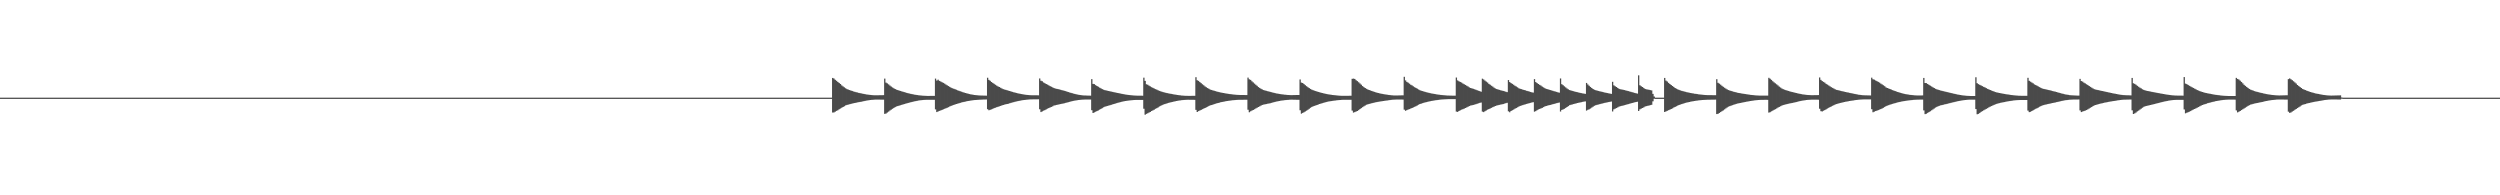 <?xml version="1.0" encoding="UTF-8"?>
<svg xmlns="http://www.w3.org/2000/svg" width="1920" height="150">
  <path d="M0 74.996h1v1.000H0zM1 74.997h1v1.000H1zM2 74.996h1v1.000H2zM3 74.996h1v1.000H3zM4 74.996h1v1.000H4zM5 74.996h1v1.000H5zM6 74.996h1v1.000H6zM7 74.996h1v1.000H7zM8 74.996h1v1.000H8zM9 74.996h1v1.000H9zM10 74.996h1v1.000H10zM11 74.997h1v1.000H11zM12 74.996h1v1.000H12zM13 74.996h1v1.000H13zM14 74.996h1v1.000H14zM15 74.996h1v1.000H15zM16 74.997h1v1.000H16zM17 74.997h1v1.000H17zM18 74.996h1v1.000H18zM19 74.996h1v1.000H19zM20 74.997h1v1.000H20zM21 74.996h1v1.000H21zM22 74.995h1v1.000H22zM23 74.996h1v1.000H23zM24 74.996h1v1.000H24zM25 74.997h1v1.000H25zM26 74.996h1v1.000H26zM27 74.996h1v1.000H27zM28 74.996h1v1.000H28zM29 74.997h1v1.000H29zM30 74.995h1v1.000H30zM31 74.996h1v1.000H31zM32 74.997h1v1.000H32zM33 74.996h1v1.000H33zM34 74.996h1v1.000H34zM35 74.996h1v1.000H35zM36 74.996h1v1.000H36zM37 74.996h1v1.000H37zM38 74.996h1v1.000H38zM39 74.996h1v1.000H39zM40 74.996h1v1.000H40zM41 74.996h1v1.000H41zM42 74.997h1v1.000H42zM43 74.996h1v1.000H43zM44 74.997h1v1.000H44zM45 74.996h1v1.000H45zM46 74.996h1v1.000H46zM47 74.996h1v1.000H47zM48 74.996h1v1.000H48zM49 74.995h1v1.000H49zM50 74.997h1v1.000H50zM51 74.997h1v1.000H51zM52 74.996h1v1.000H52zM53 74.997h1v1.000H53zM54 74.996h1v1.000H54zM55 74.996h1v1.000H55zM56 74.996h1v1.000H56zM57 74.996h1v1.000H57zM58 74.996h1v1.000H58zM59 74.997h1v1.000H59zM60 74.996h1v1.000H60zM61 74.997h1v1.000H61zM62 74.997h1v1.000H62zM63 74.996h1v1.000H63zM64 74.995h1v1.000H64zM65 74.996h1v1.000H65zM66 74.996h1v1.000H66zM67 74.996h1v1.000H67zM68 74.997h1v1.000H68zM69 74.996h1v1.000H69zM70 74.997h1v1.000H70zM71 74.996h1v1.000H71zM72 74.996h1v1.000H72zM73 74.996h1v1.000H73zM74 74.997h1v1.000H74zM75 74.995h1v1.000H75zM76 74.996h1v1.000H76zM77 74.997h1v1.000H77zM78 74.997h1v1.000H78zM79 74.996h1v1.000H79zM80 74.996h1v1.000H80zM81 74.996h1v1.000H81zM82 74.996h1v1.000H82zM83 74.996h1v1.000H83zM84 74.996h1v1.000H84zM85 74.996h1v1.000H85zM86 74.996h1v1.000H86zM87 74.997h1v1.000H87zM88 74.996h1v1.000H88zM89 74.997h1v1.000H89zM90 74.996h1v1.000H90zM91 74.997h1v1.000H91zM92 74.995h1v1.000H92zM93 74.996h1v1.000H93zM94 74.996h1v1.000H94zM95 74.996h1v1.000H95zM96 74.996h1v1.000H96zM97 74.996h1v1.000H97zM98 74.996h1v1.000H98zM99 74.996h1v1.000H99zM100 74.996h1v1.000H100zM101 74.996h1v1.000H101zM102 74.996h1v1.000H102zM103 74.996h1v1.000H103zM104 74.996h1v1.000H104zM105 74.996h1v1.000H105zM106 74.997h1v1.000H106zM107 74.997h1v1.000H107zM108 74.996h1v1.000H108zM109 74.997h1v1.000H109zM110 74.997h1v1.000H110zM111 74.997h1v1.000H111zM112 74.997h1v1.000H112zM113 74.996h1v1.000H113zM114 74.997h1v1.000H114zM115 74.997h1v1.000H115zM116 74.996h1v1.000H116zM117 74.996h1v1.000H117zM118 74.997h1v1.000H118zM119 74.996h1v1.000H119zM120 74.997h1v1.000H120zM121 74.996h1v1.000H121zM122 74.996h1v1.000H122zM123 74.996h1v1.000H123zM124 74.996h1v1.000H124zM125 74.996h1v1.000H125zM126 74.997h1v1.000H126zM127 74.996h1v1.000H127zM128 74.996h1v1.000H128zM129 74.997h1v1.000H129zM130 74.996h1v1.000H130zM131 74.996h1v1.000H131zM132 74.996h1v1.000H132zM133 74.996h1v1.000H133zM134 74.996h1v1.000H134zM135 74.996h1v1.000H135zM136 74.996h1v1.000H136zM137 74.996h1v1.000H137zM138 74.996h1v1.000H138zM139 74.996h1v1.000H139zM140 74.996h1v1.000H140zM141 74.997h1v1.000H141zM142 74.997h1v1.000H142zM143 74.996h1v1.000H143zM144 74.997h1v1.000H144zM145 74.996h1v1.000H145zM146 74.997h1v1.000H146zM147 74.996h1v1.000H147zM148 74.996h1v1.000H148zM149 74.996h1v1.000H149zM150 74.997h1v1.000H150zM151 74.997h1v1.000H151zM152 74.997h1v1.000H152zM153 74.996h1v1.000H153zM154 74.996h1v1.000H154zM155 74.996h1v1.000H155zM156 74.997h1v1.000H156zM157 74.996h1v1.000H157zM158 74.997h1v1.000H158zM159 74.996h1v1.000H159zM160 74.996h1v1.000H160zM161 74.997h1v1.000H161zM162 74.997h1v1.000H162zM163 74.996h1v1.000H163zM164 74.995h1v1.000H164zM165 74.996h1v1.000H165zM166 74.997h1v1.000H166zM167 74.996h1v1.000H167zM168 74.996h1v1.000H168zM169 74.997h1v1.000H169zM170 74.996h1v1.000H170zM171 74.996h1v1.000H171zM172 74.996h1v1.000H172zM173 74.996h1v1.000H173zM174 74.995h1v1.000H174zM175 74.997h1v1.000H175zM176 74.996h1v1.000H176zM177 74.996h1v1.000H177zM178 74.996h1v1.000H178zM179 74.997h1v1.000H179zM180 74.997h1v1.000H180zM181 74.996h1v1.000H181zM182 74.997h1v1.000H182zM183 74.996h1v1.000H183zM184 74.997h1v1.000H184zM185 74.996h1v1.000H185zM186 74.997h1v1.000H186zM187 74.997h1v1.000H187zM188 74.996h1v1.000H188zM189 74.996h1v1.000H189zM190 74.995h1v1.000H190zM191 74.996h1v1.000H191zM192 74.996h1v1.000H192zM193 74.996h1v1.000H193zM194 74.996h1v1.000H194zM195 74.997h1v1.000H195zM196 74.996h1v1.000H196zM197 74.996h1v1.000H197zM198 74.996h1v1.000H198zM199 74.997h1v1.000H199zM200 74.996h1v1.000H200zM201 74.996h1v1.000H201zM202 74.996h1v1.000H202zM203 74.996h1v1.000H203zM204 74.997h1v1.000H204zM205 74.996h1v1.000H205zM206 74.997h1v1.000H206zM207 74.996h1v1.000H207zM208 74.996h1v1.000H208zM209 74.996h1v1.000H209zM210 74.996h1v1.000H210zM211 74.997h1v1.000H211zM212 74.996h1v1.000H212zM213 74.996h1v1.000H213zM214 74.996h1v1.000H214zM215 74.997h1v1.000H215zM216 74.996h1v1.000H216zM217 74.997h1v1.000H217zM218 74.996h1v1.000H218zM219 74.996h1v1.000H219zM220 74.996h1v1.000H220zM221 74.996h1v1.000H221zM222 74.996h1v1.000H222zM223 74.997h1v1.000H223zM224 74.996h1v1.000H224zM225 74.996h1v1.000H225zM226 74.997h1v1.000H226zM227 74.997h1v1.000H227zM228 74.997h1v1.000H228zM229 74.996h1v1.000H229zM230 74.997h1v1.000H230zM231 74.996h1v1.000H231zM232 74.997h1v1.000H232zM233 74.996h1v1.000H233zM234 74.997h1v1.000H234zM235 74.996h1v1.000H235zM236 74.996h1v1.000H236zM237 74.996h1v1.000H237zM238 74.996h1v1.000H238zM239 74.996h1v1.000H239zM240 74.995h1v1.000H240zM241 74.997h1v1.000H241zM242 74.996h1v1.000H242zM243 74.996h1v1.000H243zM244 74.996h1v1.000H244zM245 74.997h1v1.000H245zM246 74.997h1v1.000H246zM247 74.997h1v1.000H247zM248 74.996h1v1.000H248zM249 74.996h1v1.000H249zM250 74.997h1v1.000H250zM251 74.995h1v1.000H251zM252 74.996h1v1.000H252zM253 74.996h1v1.000H253zM254 74.997h1v1.000H254zM255 74.995h1v1.000H255zM256 74.997h1v1.000H256zM257 74.996h1v1.000H257zM258 74.997h1v1.000H258zM259 74.996h1v1.000H259zM260 74.996h1v1.000H260zM261 74.996h1v1.000H261zM262 74.997h1v1.000H262zM263 74.997h1v1.000H263zM264 74.996h1v1.000H264zM265 74.996h1v1.000H265zM266 74.997h1v1.000H266zM267 74.996h1v1.000H267zM268 74.997h1v1.000H268zM269 74.996h1v1.000H269zM270 74.996h1v1.000H270zM271 74.996h1v1.000H271zM272 74.996h1v1.000H272zM273 74.996h1v1.000H273zM274 74.997h1v1.000H274zM275 74.997h1v1.000H275zM276 74.996h1v1.000H276zM277 74.996h1v1.000H277zM278 74.996h1v1.000H278zM279 74.996h1v1.000H279zM280 74.996h1v1.000H280zM281 74.996h1v1.000H281zM282 74.997h1v1.000H282zM283 74.996h1v1.000H283zM284 74.996h1v1.000H284zM285 74.996h1v1.000H285zM286 74.996h1v1.000H286zM287 74.996h1v1.000H287zM288 74.997h1v1.000H288zM289 74.996h1v1.000H289zM290 74.997h1v1.000H290zM291 74.996h1v1.000H291zM292 74.997h1v1.000H292zM293 74.997h1v1.000H293zM294 74.996h1v1.000H294zM295 74.996h1v1.000H295zM296 74.996h1v1.000H296zM297 74.997h1v1.000H297zM298 74.996h1v1.000H298zM299 74.996h1v1.000H299zM300 74.997h1v1.000H300zM301 74.996h1v1.000H301zM302 74.996h1v1.000H302zM303 74.996h1v1.000H303zM304 74.997h1v1.000H304zM305 74.997h1v1.000H305zM306 74.996h1v1.000H306zM307 74.997h1v1.000H307zM308 74.997h1v1.000H308zM309 74.996h1v1.000H309zM310 74.996h1v1.000H310zM311 74.996h1v1.000H311zM312 74.997h1v1.000H312zM313 74.996h1v1.000H313zM314 74.997h1v1.000H314zM315 74.996h1v1.000H315zM316 74.996h1v1.000H316zM317 74.996h1v1.000H317zM318 74.996h1v1.000H318zM319 74.996h1v1.000H319zM320 74.995h1v1.000H320zM321 74.996h1v1.000H321zM322 74.997h1v1.000H322zM323 74.996h1v1.000H323zM324 74.997h1v1.000H324zM325 74.997h1v1.000H325zM326 74.996h1v1.000H326zM327 74.996h1v1.000H327zM328 74.996h1v1.000H328zM329 74.996h1v1.000H329zM330 74.996h1v1.000H330zM331 74.997h1v1.000H331zM332 74.997h1v1.000H332zM333 74.996h1v1.000H333zM334 74.995h1v1.000H334zM335 74.996h1v1.000H335zM336 74.996h1v1.000H336zM337 74.997h1v1.000H337zM338 74.997h1v1.000H338zM339 74.996h1v1.000H339zM340 74.996h1v1.000H340zM341 74.996h1v1.000H341zM342 74.996h1v1.000H342zM343 74.996h1v1.000H343zM344 74.996h1v1.000H344zM345 74.997h1v1.000H345zM346 74.997h1v1.000H346zM347 74.996h1v1.000H347zM348 74.996h1v1.000H348zM349 74.996h1v1.000H349zM350 74.997h1v1.000H350zM351 74.997h1v1.000H351zM352 74.996h1v1.000H352zM353 74.996h1v1.000H353zM354 74.996h1v1.000H354zM355 74.997h1v1.000H355zM356 74.997h1v1.000H356zM357 74.997h1v1.000H357zM358 74.997h1v1.000H358zM359 74.995h1v1.000H359zM360 74.996h1v1.000H360zM361 74.996h1v1.000H361zM362 74.996h1v1.000H362zM363 74.997h1v1.000H363zM364 74.996h1v1.000H364zM365 74.996h1v1.000H365zM366 74.997h1v1.000H366zM367 74.996h1v1.000H367zM368 74.996h1v1.000H368zM369 74.996h1v1.000H369zM370 74.996h1v1.000H370zM371 74.996h1v1.000H371zM372 74.997h1v1.000H372zM373 74.997h1v1.000H373zM374 74.996h1v1.000H374zM375 74.996h1v1.000H375zM376 74.997h1v1.000H376zM377 74.996h1v1.000H377zM378 74.996h1v1.000H378zM379 74.996h1v1.000H379zM380 74.997h1v1.000H380zM381 74.997h1v1.000H381zM382 74.995h1v1.000H382zM383 74.996h1v1.000H383zM384 74.996h1v1.000H384zM385 74.997h1v1.000H385zM386 74.996h1v1.000H386zM387 74.997h1v1.000H387zM388 74.996h1v1.000H388zM389 74.996h1v1.000H389zM390 74.997h1v1.000H390zM391 74.996h1v1.000H391zM392 74.996h1v1.000H392zM393 74.996h1v1.000H393zM394 74.996h1v1.000H394zM395 74.996h1v1.000H395zM396 74.996h1v1.000H396zM397 74.996h1v1.000H397zM398 74.997h1v1.000H398zM399 74.997h1v1.000H399zM400 74.996h1v1.000H400zM401 74.997h1v1.000H401zM402 74.996h1v1.000H402zM403 74.997h1v1.000H403zM404 74.996h1v1.000H404zM405 74.996h1v1.000H405zM406 74.995h1v1.000H406zM407 74.996h1v1.000H407zM408 74.996h1v1.000H408zM409 74.996h1v1.000H409zM410 74.996h1v1.000H410zM411 74.997h1v1.000H411zM412 74.996h1v1.000H412zM413 74.996h1v1.000H413zM414 74.996h1v1.000H414zM415 74.996h1v1.000H415zM416 74.997h1v1.000H416zM417 74.997h1v1.000H417zM418 74.997h1v1.000H418zM419 74.996h1v1.000H419zM420 74.996h1v1.000H420zM421 74.997h1v1.000H421zM422 74.996h1v1.000H422zM423 74.996h1v1.000H423zM424 74.996h1v1.000H424zM425 74.996h1v1.000H425zM426 74.996h1v1.000H426zM427 74.997h1v1.000H427zM428 74.996h1v1.000H428zM429 74.996h1v1.000H429zM430 74.996h1v1.000H430zM431 74.996h1v1.000H431zM432 74.996h1v1.000H432zM433 74.997h1v1.000H433zM434 74.996h1v1.000H434zM435 74.996h1v1.000H435zM436 74.996h1v1.000H436zM437 74.996h1v1.000H437zM438 74.996h1v1.000H438zM439 74.997h1v1.000H439zM440 74.996h1v1.000H440zM441 74.997h1v1.000H441zM442 74.996h1v1.000H442zM443 74.996h1v1.000H443zM444 74.996h1v1.000H444zM445 74.996h1v1.000H445zM446 74.997h1v1.000H446zM447 74.996h1v1.000H447zM448 74.997h1v1.000H448zM449 74.996h1v1.000H449zM450 74.996h1v1.000H450zM451 74.996h1v1.000H451zM452 74.996h1v1.000H452zM453 74.997h1v1.000H453zM454 74.996h1v1.000H454zM455 74.997h1v1.000H455zM456 74.997h1v1.000H456zM457 74.997h1v1.000H457zM458 74.997h1v1.000H458zM459 74.996h1v1.000H459zM460 74.996h1v1.000H460zM461 74.997h1v1.000H461zM462 74.996h1v1.000H462zM463 74.996h1v1.000H463zM464 74.996h1v1.000H464zM465 74.995h1v1.000H465zM466 74.996h1v1.000H466zM467 74.997h1v1.000H467zM468 74.997h1v1.000H468zM469 74.996h1v1.000H469zM470 74.997h1v1.000H470zM471 74.996h1v1.000H471zM472 74.996h1v1.000H472zM473 74.996h1v1.000H473zM474 74.996h1v1.000H474zM475 74.996h1v1.000H475zM476 74.996h1v1.000H476zM477 74.997h1v1.000H477zM478 74.996h1v1.000H478zM479 74.997h1v1.000H479zM480 74.996h1v1.000H480zM481 74.996h1v1.000H481zM482 74.996h1v1.000H482zM483 74.997h1v1.000H483zM484 74.997h1v1.000H484zM485 74.996h1v1.000H485zM486 74.996h1v1.000H486zM487 74.997h1v1.000H487zM488 74.996h1v1.000H488zM489 74.996h1v1.000H489zM490 74.996h1v1.000H490zM491 74.997h1v1.000H491zM492 74.996h1v1.000H492zM493 74.997h1v1.000H493zM494 74.995h1v1.000H494zM495 74.997h1v1.000H495zM496 74.996h1v1.000H496zM497 74.996h1v1.000H497zM498 74.997h1v1.000H498zM499 74.996h1v1.000H499zM500 74.997h1v1.000H500zM501 74.997h1v1.000H501zM502 74.996h1v1.000H502zM503 74.996h1v1.000H503zM504 74.996h1v1.000H504zM505 74.997h1v1.000H505zM506 74.996h1v1.000H506zM507 74.996h1v1.000H507zM508 74.997h1v1.000H508zM509 74.996h1v1.000H509zM510 74.997h1v1.000H510zM511 74.996h1v1.000H511zM512 74.996h1v1.000H512zM513 74.996h1v1.000H513zM514 74.996h1v1.000H514zM515 74.996h1v1.000H515zM516 74.996h1v1.000H516zM517 74.996h1v1.000H517zM518 74.996h1v1.000H518zM519 74.997h1v1.000H519zM520 74.996h1v1.000H520zM521 74.997h1v1.000H521zM522 74.996h1v1.000H522zM523 74.996h1v1.000H523zM524 74.997h1v1.000H524zM525 74.996h1v1.000H525zM526 74.996h1v1.000H526zM527 74.995h1v1.000H527zM528 74.997h1v1.000H528zM529 74.996h1v1.000H529zM530 74.996h1v1.000H530zM531 74.996h1v1.000H531zM532 74.997h1v1.000H532zM533 74.997h1v1.000H533zM534 74.996h1v1.000H534zM535 74.997h1v1.000H535zM536 74.996h1v1.000H536zM537 74.996h1v1.000H537zM538 74.996h1v1.000H538zM539 74.996h1v1.000H539zM540 74.997h1v1.000H540zM541 74.997h1v1.000H541zM542 74.997h1v1.000H542zM543 74.997h1v1.000H543zM544 74.996h1v1.000H544zM545 74.996h1v1.000H545zM546 74.996h1v1.000H546zM547 74.996h1v1.000H547zM548 74.997h1v1.000H548zM549 74.996h1v1.000H549zM550 74.996h1v1.000H550zM551 74.996h1v1.000H551zM552 74.997h1v1.000H552zM553 74.997h1v1.000H553zM554 74.997h1v1.000H554zM555 74.997h1v1.000H555zM556 74.996h1v1.000H556zM557 74.996h1v1.000H557zM558 74.997h1v1.000H558zM559 74.997h1v1.000H559zM560 74.996h1v1.000H560zM561 74.996h1v1.000H561zM562 74.996h1v1.000H562zM563 74.996h1v1.000H563zM564 74.996h1v1.000H564zM565 74.996h1v1.000H565zM566 74.996h1v1.000H566zM567 74.996h1v1.000H567zM568 74.996h1v1.000H568zM569 74.996h1v1.000H569zM570 74.996h1v1.000H570zM571 74.996h1v1.000H571zM572 74.996h1v1.000H572zM573 74.996h1v1.000H573zM574 74.996h1v1.000H574zM575 74.996h1v1.000H575zM576 74.997h1v1.000H576zM577 74.997h1v1.000H577zM578 74.996h1v1.000H578zM579 74.997h1v1.000H579zM580 74.997h1v1.000H580zM581 74.996h1v1.000H581zM582 74.996h1v1.000H582zM583 74.996h1v1.000H583zM584 74.996h1v1.000H584zM585 74.996h1v1.000H585zM586 74.996h1v1.000H586zM587 74.996h1v1.000H587zM588 74.997h1v1.000H588zM589 74.997h1v1.000H589zM590 74.997h1v1.000H590zM591 74.996h1v1.000H591zM592 74.996h1v1.000H592zM593 74.997h1v1.000H593zM594 74.996h1v1.000H594zM595 74.996h1v1.000H595zM596 74.996h1v1.000H596zM597 74.996h1v1.000H597zM598 74.996h1v1.000H598zM599 74.996h1v1.000H599zM600 74.996h1v1.000H600zM601 74.996h1v1.000H601zM602 74.997h1v1.000H602zM603 74.996h1v1.000H603zM604 74.996h1v1.000H604zM605 74.997h1v1.000H605zM606 74.995h1v1.000H606zM607 74.996h1v1.000H607zM608 74.997h1v1.000H608zM609 74.996h1v1.000H609zM610 74.996h1v1.000H610zM611 74.996h1v1.000H611zM612 74.997h1v1.000H612zM613 74.996h1v1.000H613zM614 74.996h1v1.000H614zM615 74.997h1v1.000H615zM616 74.996h1v1.000H616zM617 74.996h1v1.000H617zM618 74.996h1v1.000H618zM619 74.997h1v1.000H619zM620 74.997h1v1.000H620zM621 74.996h1v1.000H621zM622 74.996h1v1.000H622zM623 74.997h1v1.000H623zM624 74.997h1v1.000H624zM625 74.996h1v1.000H625zM626 74.996h1v1.000H626zM627 74.997h1v1.000H627zM628 74.996h1v1.000H628zM629 74.997h1v1.000H629zM630 74.996h1v1.000H630zM631 74.996h1v1.000H631zM632 74.996h1v1.000H632zM633 74.996h1v1.000H633zM634 74.997h1v1.000H634zM635 74.996h1v1.000H635zM636 74.997h1v1.000H636zM637 74.996h1v1.000H637zM638 74.997h1v1.000H638zM639 59.873h1v26.530H639zM640 60.338h1v26.024H640zM641 61.288h1v24.498H641zM642 62.039h1v23.121H642zM643 62.909h1v21.750H643zM644 63.693h1v20.209H644zM645 64.503h1v18.868H645zM646 65.575h1v17.182H646zM647 66.350h1v15.841H647zM648 67.079h1v14.541H648zM649 67.781h1v13.178H649zM650 68.430h1v12.158H650zM651 68.816h1v11.504H651zM652 69.184h1v10.878H652zM653 69.533h1v10.281H653zM654 69.858h1v9.666H654zM655 70.242h1v9.061H655zM656 70.524h1v8.568H656zM657 70.786h1v8.106H657zM658 71.030h1v7.625H658zM659 71.316h1v7.155H659zM660 71.524h1v6.775H660zM661 71.718h1v6.410H661zM662 71.925h1v6.002H662zM663 72.131h1v5.522H663zM664 72.363h1v5.093H664zM665 72.529h1v4.742H665zM666 72.676h1v4.435H666zM667 72.806h1v4.126H667zM668 72.918h1v3.894H668zM669 73.034h1v3.677H669zM670 73.102h1v3.524H670zM671 73.152h1v3.412H671zM672 73.181h1v3.337H672zM673 73.166h1v3.342H673zM674 73.149h1v3.363H674zM675 73.129h1v3.389H675zM676 73.112h1v3.415H676zM677 73.089h1v3.446H677zM678 73.072h1v3.474H678zM679 60.363h1v27.104H679zM680 63.424h1v23.774H680zM681 64.049h1v22.379H681zM682 64.807h1v20.880H682zM683 65.675h1v19.234H683zM684 66.474h1v17.765H684zM685 67.153h1v16.415H685zM686 67.767h1v15.142H686zM687 68.350h1v13.923H687zM688 68.855h1v12.887H688zM689 69.187h1v12.253H689zM690 69.514h1v11.619H690zM691 69.836h1v10.992H691zM692 70.150h1v10.375H692zM693 70.453h1v9.768H693zM694 70.746h1v9.179H694zM695 71.037h1v8.596H695zM696 71.355h1v7.993H696zM697 71.611h1v7.456H697zM698 71.855h1v6.943H698zM699 72.085h1v6.452H699zM700 72.301h1v5.987H700zM701 72.501h1v5.549H701zM702 72.688h1v5.137H702zM703 72.858h1v4.754H703zM704 73.015h1v4.398H704zM705 73.159h1v4.072H705zM706 73.283h1v3.784H706zM707 73.388h1v3.563H707zM708 73.472h1v3.368H708zM709 73.543h1v3.220H709zM710 73.596h1v3.107H710zM711 73.634h1v3.024H711zM712 73.657h1v2.969H712zM713 73.652h1v2.971H713zM714 73.644h1v2.982H714zM715 73.634h1v2.995H715zM716 73.627h1v3.003H716zM717 73.616h1v3.013H717zM718 60.356h1v23.658H718zM719 61.826h1v24.218H719zM720 61.206h1v24.384H720zM721 62.085h1v23.056H721zM722 62.575h1v22.261H722zM723 63.130h1v21.276H723zM724 63.655h1v20.334H724zM725 64.186h1v19.383H725zM726 64.940h1v18.216H726zM727 65.527h1v17.201H727zM728 66.123h1v16.195H728zM729 66.752h1v14.946H729zM730 67.384h1v13.905H730zM731 67.767h1v13.180H731zM732 68.152h1v12.459H732zM733 68.528h1v11.679H733zM734 68.902h1v10.993H734zM735 69.366h1v10.227H735zM736 69.729h1v9.571H736zM737 70.080h1v8.945H737zM738 70.421h1v8.279H738zM739 70.832h1v7.623H739zM740 71.138h1v7.088H740zM741 71.429h1v6.579H741zM742 71.699h1v6.062H742zM743 71.961h1v5.618H743zM744 72.239h1v5.173H744zM745 72.446h1v4.815H745zM746 72.628h1v4.495H746zM747 72.793h1v4.179H747zM748 72.969h1v3.901H748zM749 73.087h1v3.696H749zM750 73.182h1v3.530H750zM751 73.257h1v3.380H751zM752 73.340h1v3.230H752zM753 73.375h1v3.150H753zM754 73.396h1v3.102H754zM755 73.416h1v3.051H755zM756 73.431h1v2.999H756zM757 73.448h1v2.958H757zM758 59.721h1v24.145H758zM759 61.329h1v23.342H759zM760 62.031h1v22.291H760zM761 62.975h1v21.031H761zM762 63.668h1v19.881H762zM763 64.375h1v18.685H763zM764 65.079h1v17.636H764zM765 65.719h1v16.631H765zM766 66.338h1v15.708H766zM767 66.827h1v14.858H767zM768 67.400h1v13.933H768zM769 67.959h1v12.965H769zM770 68.478h1v12.164H770zM771 68.778h1v11.546H771zM772 69.043h1v11.057H772zM773 69.306h1v10.563H773zM774 69.646h1v9.999H774zM775 69.910h1v9.405H775zM776 70.245h1v8.754H776zM777 70.565h1v8.129H777zM778 70.870h1v7.606H778zM779 71.086h1v7.112H779zM780 71.361h1v6.578H780zM781 71.618h1v6.078H781zM782 71.857h1v5.672H782zM783 72.030h1v5.290H783zM784 72.232h1v4.898H784zM785 72.421h1v4.539H785zM786 72.592h1v4.216H786zM787 72.744h1v3.962H787zM788 72.844h1v3.740H788zM789 72.959h1v3.527H789zM790 73.056h1v3.348H790zM791 73.125h1v3.233H791zM792 73.158h1v3.157H792zM793 73.173h1v3.128H793zM794 73.176h1v3.120H794zM795 73.181h1v3.109H795zM796 73.188h1v3.094H796zM797 73.233h1v3.027H797zM798 60.286h1v23.619H798zM799 61.980h1v24.087H799zM800 62.436h1v23.107H800zM801 63.313h1v21.663H801zM802 63.882h1v20.717H802zM803 64.488h1v19.552H803zM804 64.988h1v18.468H804zM805 65.528h1v17.476H805zM806 66.128h1v16.418H806zM807 66.636h1v15.477H807zM808 67.123h1v14.527H808zM809 67.622h1v13.446H809zM810 67.979h1v12.855H810zM811 68.198h1v12.414H811zM812 68.425h1v11.970H812zM813 68.655h1v11.473H813zM814 68.893h1v11.024H814zM815 69.203h1v10.498H815zM816 69.461h1v10.029H816zM817 69.722h1v9.561H817zM818 69.991h1v9.031H818zM819 70.376h1v8.368H819zM820 70.696h1v7.775H820zM821 71.005h1v7.205H821zM822 71.299h1v6.606H822zM823 71.583h1v6.099H823zM824 71.910h1v5.564H824zM825 72.153h1v5.131H825zM826 72.379h1v4.733H826zM827 72.583h1v4.347H827zM828 72.809h1v3.993H828zM829 72.963h1v3.728H829zM830 73.096h1v3.505H830zM831 73.202h1v3.317H831zM832 73.299h1v3.177H832zM833 73.341h1v3.119H833zM834 73.375h1v3.080H834zM835 73.402h1v3.045H835zM836 73.430h1v3.013H836zM837 73.460h1v2.980H837zM838 60.785h1v23.843H838zM839 64.386h1v22.419H839zM840 64.608h1v21.731H840zM841 65.402h1v20.386H841zM842 66.054h1v19.259H842zM843 66.617h1v18.200H843zM844 67.254h1v16.992H844zM845 67.782h1v15.878H845zM846 68.421h1v14.664H846zM847 68.873h1v13.547H847zM848 69.221h1v12.748H848zM849 69.447h1v12.232H849zM850 69.677h1v11.703H850zM851 69.901h1v11.178H851zM852 70.128h1v10.649H852zM853 70.349h1v10.126H853zM854 70.572h1v9.602H854zM855 70.792h1v9.083H855zM856 71.011h1v8.552H856zM857 71.228h1v8.005H857zM858 71.444h1v7.508H858zM859 71.652h1v7.031H859zM860 71.860h1v6.563H860zM861 72.060h1v6.114H861zM862 72.252h1v5.686H862zM863 72.441h1v5.284H863zM864 72.600h1v4.972H864zM865 72.750h1v4.673H865zM866 72.887h1v4.398H866zM867 73.015h1v4.145H867zM868 73.128h1v3.919H868zM869 73.231h1v3.719H869zM870 73.316h1v3.554H870zM871 73.384h1v3.424H871zM872 73.428h1v3.343H872zM873 73.449h1v3.313H873zM874 73.462h1v3.295H874zM875 73.477h1v3.274H875zM876 73.492h1v3.251H876zM877 73.509h1v3.223H877zM878 59.656h1v23.866H878zM879 62.124h1v25.989H879zM880 64.715h1v22.740H880zM881 65.082h1v21.899H881zM882 65.786h1v20.644H882zM883 66.362h1v19.608H883zM884 66.966h1v18.291H884zM885 67.472h1v17.282H885zM886 67.980h1v16.229H886zM887 68.442h1v15.135H887zM888 68.844h1v14.210H888zM889 69.366h1v13.094H889zM890 69.784h1v11.958H890zM891 70.122h1v11.118H891zM892 70.502h1v10.230H892zM893 70.792h1v9.512H893zM894 71.016h1v8.972H894zM895 71.309h1v8.375H895zM896 71.522h1v7.779H896zM897 71.724h1v7.298H897zM898 71.921h1v6.836H898zM899 72.112h1v6.393H899zM900 72.290h1v5.979H900zM901 72.517h1v5.527H901zM902 72.679h1v5.154H902zM903 72.830h1v4.744H903zM904 72.971h1v4.428H904zM905 73.101h1v4.135H905zM906 73.221h1v3.868H906zM907 73.361h1v3.598H907zM908 73.446h1v3.397H908zM909 73.508h1v3.230H909zM910 73.562h1v3.114H910zM911 73.599h1v3.036H911zM912 73.616h1v3.000H912zM913 73.607h1v3.021H913zM914 73.602h1v3.041H914zM915 73.593h1v3.064H915zM916 73.590h1v3.078H916zM917 73.586h1v3.094H917zM918 59.296h1v25.075H918zM919 61.647h1v24.356H919zM920 62.093h1v23.236H920zM921 63.047h1v21.826H921zM922 63.849h1v20.601H922zM923 64.721h1v19.129H923zM924 65.478h1v17.942H924zM925 66.334h1v16.618H925zM926 67.013h1v15.413H926zM927 67.640h1v14.321H927zM928 68.223h1v13.135H928zM929 68.809h1v12.101H929zM930 69.088h1v11.597H930zM931 69.403h1v10.973H931zM932 69.706h1v10.265H932zM933 69.995h1v9.667H933zM934 70.321h1v9.055H934zM935 70.562h1v8.544H935zM936 70.788h1v8.064H936zM937 70.997h1v7.562H937zM938 71.242h1v7.102H938zM939 71.426h1v6.715H939zM940 71.599h1v6.353H940zM941 71.762h1v5.974H941zM942 71.953h1v5.622H942zM943 72.100h1v5.327H943zM944 72.238h1v5.052H944zM945 72.367h1v4.798H945zM946 72.485h1v4.542H946zM947 72.622h1v4.308H947zM948 72.719h1v4.124H948zM949 72.804h1v3.969H949zM950 72.871h1v3.836H950zM951 72.929h1v3.742H951zM952 72.949h1v3.711H952zM953 72.953h1v3.706H953zM954 72.965h1v3.675H954zM955 72.979h1v3.640H955zM956 73.005h1v3.589H956zM957 73.027h1v3.548H957zM958 59.595h1v24.665H958zM959 60.939h1v25.265H959zM960 61.320h1v24.186H960zM961 62.389h1v22.574H961zM962 63.286h1v21.178H962zM963 64.226h1v19.703H963zM964 65.063h1v18.226H964zM965 65.878h1v16.857H965zM966 66.847h1v15.321H966zM967 67.552h1v14.098H967zM968 68.189h1v12.934H968zM969 68.733h1v11.851H969zM970 69.164h1v11.188H970zM971 69.471h1v10.665H971zM972 69.755h1v10.172H972zM973 70.018h1v9.662H973zM974 70.263h1v9.224H974zM975 70.559h1v8.733H975zM976 70.825h1v8.188H976zM977 71.074h1v7.666H977zM978 71.308h1v7.119H978zM979 71.576h1v6.616H979zM980 71.774h1v6.202H980zM981 71.954h1v5.820H981zM982 72.119h1v5.425H982zM983 72.271h1v5.106H983zM984 72.444h1v4.781H984zM985 72.569h1v4.520H985zM986 72.682h1v4.287H986zM987 72.780h1v4.054H987zM988 72.890h1v3.858H988zM989 72.959h1v3.714H989zM990 73.013h1v3.602H990zM991 73.048h1v3.521H991zM992 73.043h1v3.524H992zM993 73.022h1v3.562H993zM994 73.001h1v3.598H994zM995 72.983h1v3.638H995zM996 72.967h1v3.672H996zM997 72.962h1v3.683H997zM998 61.015h1v23.681H998zM999 63.451h1v23.859H999zM1000 63.758h1v22.960H1000zM1001 64.561h1v21.663H1001zM1002 65.437h1v20.169H1002zM1003 66.221h1v18.758H1003zM1004 66.970h1v17.340H1004zM1005 67.656h1v15.899H1005zM1006 68.302h1v14.508H1006zM1007 68.875h1v13.253H1007zM1008 69.270h1v12.413H1008zM1009 69.620h1v11.704H1009zM1010 69.956h1v11.017H1010zM1011 70.279h1v10.346H1011zM1012 70.587h1v9.630H1012zM1013 70.880h1v9.009H1013zM1014 71.159h1v8.411H1014zM1015 71.426h1v7.835H1015zM1016 71.675h1v7.288H1016zM1017 71.906h1v6.771H1017zM1018 72.125h1v6.284H1018zM1019 72.326h1v5.825H1019zM1020 72.519h1v5.414H1020zM1021 72.675h1v5.097H1021zM1022 72.817h1v4.800H1022zM1023 72.949h1v4.520H1023zM1024 73.073h1v4.258H1024zM1025 73.183h1v4.016H1025zM1026 73.283h1v3.793H1026zM1027 73.371h1v3.597H1027zM1028 73.448h1v3.423H1028zM1029 73.511h1v3.274H1029zM1030 73.559h1v3.161H1030zM1031 73.589h1v3.082H1031zM1032 73.595h1v3.052H1032zM1033 73.580h1v3.070H1033zM1034 73.566h1v3.085H1034zM1035 73.553h1v3.099H1035zM1036 73.540h1v3.110H1036zM1037 73.530h1v3.114H1037zM1038 60.528h1v24.392H1038zM1039 60.356h1v26.143H1039zM1040 60.633h1v25.504H1040zM1041 61.608h1v24.040H1041zM1042 62.304h1v22.958H1042zM1043 63.185h1v21.419H1043zM1044 64.124h1v19.661H1044zM1045 65.035h1v17.990H1045zM1046 66.123h1v16.211H1046zM1047 66.893h1v14.780H1047zM1048 67.587h1v13.470H1048zM1049 68.179h1v12.235H1049zM1050 68.711h1v11.406H1050zM1051 69.104h1v10.731H1051zM1052 69.480h1v10.091H1052zM1053 69.837h1v9.485H1053zM1054 70.179h1v8.852H1054zM1055 70.576h1v8.236H1055zM1056 70.873h1v7.731H1056zM1057 71.148h1v7.262H1057zM1058 71.404h1v6.778H1058zM1059 71.696h1v6.315H1059zM1060 71.908h1v5.944H1060zM1061 72.104h1v5.599H1061zM1062 72.282h1v5.280H1062zM1063 72.443h1v4.955H1063zM1064 72.625h1v4.651H1064zM1065 72.765h1v4.383H1065zM1066 72.909h1v4.086H1066zM1067 73.033h1v3.797H1067zM1068 73.151h1v3.564H1068zM1069 73.240h1v3.381H1069zM1070 73.303h1v3.242H1070zM1071 73.341h1v3.150H1071zM1072 73.338h1v3.115H1072zM1073 73.315h1v3.137H1073zM1074 73.291h1v3.160H1074zM1075 73.266h1v3.189H1075zM1076 73.238h1v3.223H1076zM1077 73.213h1v3.259H1077zM1078 58.971h1v25.258H1078zM1079 61.765h1v23.316H1079zM1080 62.861h1v21.728H1080zM1081 63.512h1v20.622H1081zM1082 64.244h1v19.590H1082zM1083 65.073h1v18.288H1083zM1084 65.575h1v17.361H1084zM1085 66.323h1v16.150H1085zM1086 66.951h1v15.047H1086zM1087 67.557h1v14.026H1087zM1088 68.103h1v12.885H1088zM1089 68.734h1v11.679H1089zM1090 69.272h1v10.601H1090zM1091 69.665h1v9.931H1091zM1092 69.933h1v9.330H1092zM1093 70.265h1v8.680H1093zM1094 70.577h1v8.070H1094zM1095 70.865h1v7.574H1095zM1096 71.070h1v7.105H1096zM1097 71.321h1v6.607H1097zM1098 71.562h1v6.138H1098zM1099 71.782h1v5.756H1099zM1100 71.939h1v5.403H1100zM1101 72.135h1v5.025H1101zM1102 72.319h1v4.676H1102zM1103 72.488h1v4.393H1103zM1104 72.646h1v4.096H1104zM1105 72.757h1v3.861H1105zM1106 72.890h1v3.618H1106zM1107 73.008h1v3.406H1107zM1108 73.111h1v3.243H1108zM1109 73.174h1v3.112H1109zM1110 73.265h1v2.964H1110zM1111 73.346h1v2.831H1111zM1112 73.395h1v2.764H1112zM1113 73.412h1v2.737H1113zM1114 73.435h1v2.709H1114zM1115 73.457h1v2.683H1115zM1116 73.477h1v2.662H1116zM1117 73.494h1v2.646H1117zM1118 59.548h1v26.175H1118zM1119 61.757h1v24.199H1119zM1120 62.424h1v22.846H1120zM1121 62.914h1v21.828H1121zM1122 63.400h1v20.850H1122zM1123 64.109h1v19.753H1123zM1124 64.670h1v18.762H1124zM1125 65.250h1v17.719H1125zM1126 65.825h1v16.676H1126zM1127 66.396h1v15.567H1127zM1128 67.129h1v14.349H1128zM1129 67.593h1v13.478H1129zM1130 67.884h1v12.964H1130zM1131 68.176h1v12.395H1131zM1132 68.569h1v11.757H1132zM1133 68.937h1v11.063H1133zM1134 69.303h1v10.381H1134zM1135 69.662h1v9.719H1135zM1136 70.008h1v9.011H1136zM1137 70.430h1v8.319H1137zM1138 60.422h1v25.312H1138zM1139 61.015h1v25.111H1139zM1140 61.924h1v23.503H1140zM1141 62.678h1v22.139H1141zM1142 63.411h1v20.824H1142zM1143 64.433h1v19.341H1143zM1144 65.091h1v18.226H1144zM1145 65.823h1v17.013H1145zM1146 66.511h1v15.791H1146zM1147 67.331h1v14.526H1147zM1148 67.942h1v13.473H1148zM1149 68.415h1v12.619H1149zM1150 68.715h1v12.102H1150zM1151 68.997h1v11.552H1151zM1152 69.330h1v11.001H1152zM1153 69.583h1v10.539H1153zM1154 69.829h1v10.082H1154zM1155 70.110h1v9.437H1155zM1156 70.465h1v8.768H1156zM1157 70.734h1v8.205H1157zM1158 61.486h1v24.026H1158zM1159 63.038h1v23.174H1159zM1160 63.786h1v21.463H1160zM1161 64.405h1v20.303H1161zM1162 65.069h1v19.120H1162zM1163 65.839h1v17.673H1163zM1164 66.396h1v16.620H1164zM1165 67.060h1v15.356H1165zM1166 67.776h1v14.077H1166zM1167 68.186h1v13.153H1167zM1168 68.466h1v12.574H1168zM1169 68.807h1v11.938H1169zM1170 69.096h1v11.296H1170zM1171 69.381h1v10.726H1171zM1172 69.726h1v10.098H1172zM1173 70.014h1v9.486H1173zM1174 70.297h1v8.941H1174zM1175 70.628h1v8.357H1175zM1176 70.901h1v7.792H1176zM1177 71.140h1v7.343H1177zM1178 60.781h1v24.978H1178zM1179 63.044h1v22.311H1179zM1180 63.801h1v20.823H1180zM1181 64.511h1v19.580H1181zM1182 65.195h1v18.475H1182zM1183 65.733h1v17.538H1183zM1184 66.489h1v16.330H1184zM1185 67.117h1v15.154H1185zM1186 67.737h1v13.998H1186zM1187 68.225h1v13.165H1187zM1188 68.502h1v12.606H1188zM1189 68.782h1v12.084H1189zM1190 69.123h1v11.497H1190zM1191 69.403h1v10.921H1191zM1192 69.683h1v10.387H1192zM1193 70.020h1v9.800H1193zM1194 70.294h1v9.224H1194zM1195 70.566h1v8.702H1195zM1196 70.886h1v8.131H1196zM1197 71.145h1v7.582H1197zM1198 60.242h1v25.426H1198zM1199 64.657h1v19.771H1199zM1200 65.411h1v18.607H1200zM1201 66.312h1v17.247H1201zM1202 67.109h1v15.767H1202zM1203 67.939h1v14.247H1203zM1204 68.610h1v12.925H1204zM1205 69.163h1v11.623H1205zM1206 69.500h1v11.002H1206zM1207 69.782h1v10.445H1207zM1208 70.049h1v9.866H1208zM1209 70.353h1v9.303H1209zM1210 70.597h1v8.809H1210zM1211 70.833h1v8.294H1211zM1212 71.091h1v7.807H1212zM1213 71.302h1v7.378H1213zM1214 71.502h1v6.967H1214zM1215 71.727h1v6.513H1215zM1216 71.909h1v6.145H1216zM1217 72.083h1v5.792H1217zM1218 63.670h1v21.290H1218zM1219 64.865h1v19.444H1219zM1220 65.820h1v18.145H1220zM1221 66.769h1v16.582H1221zM1222 67.585h1v15.039H1222zM1223 68.333h1v13.659H1223zM1224 68.930h1v12.310H1224zM1225 69.279h1v11.558H1225zM1226 69.530h1v11.011H1226zM1227 69.814h1v10.482H1227zM1228 70.095h1v9.918H1228zM1229 70.303h1v9.442H1229zM1230 70.567h1v8.957H1230zM1231 70.819h1v8.448H1231zM1232 71.066h1v7.956H1232zM1233 71.275h1v7.500H1233zM1234 71.488h1v7.109H1234zM1235 71.704h1v6.674H1235zM1236 71.884h1v6.283H1236zM1237 72.086h1v5.901H1237zM1238 62.842h1v22.756H1238zM1239 65.541h1v18.434H1239zM1240 66.239h1v17.202H1240zM1241 66.796h1v16.218H1241zM1242 67.582h1v14.828H1242zM1243 68.265h1v13.584H1243zM1244 68.560h1v12.979H1244zM1245 68.734h1v12.580H1245zM1246 68.939h1v12.143H1246zM1247 69.148h1v11.655H1247zM1248 69.406h1v11.138H1248zM1249 69.663h1v10.579H1249zM1250 69.964h1v10.007H1250zM1251 70.240h1v9.426H1251zM1252 70.514h1v8.888H1252zM1253 70.817h1v8.300H1253zM1254 71.087h1v7.777H1254zM1255 71.379h1v7.209H1255zM1256 71.633h1v6.717H1256zM1257 71.905h1v6.217H1257zM1258 57.877h1v27.374H1258zM1259 65.501h1v18.485H1259zM1260 66.246h1v17.147H1260zM1261 66.841h1v16.103H1261zM1262 67.642h1v14.800H1262zM1263 68.320h1v13.463H1263zM1264 68.611h1v12.908H1264zM1265 68.786h1v12.483H1265zM1266 68.973h1v12.064H1266zM1267 69.204h1v11.554H1267zM1268 69.429h1v11.072H1268zM1269 72.069h1v5.732H1269zM1270 74.136h1v1.702H1270zM1271 74.996h1v1.000H1271zM1272 74.997h1v1.000H1272zM1273 74.996h1v1.000H1273zM1274 74.996h1v1.000H1274zM1275 74.996h1v1.000H1275zM1276 74.997h1v1.000H1276zM1277 74.996h1v1.000H1277zM1278 59.868h1v26.171H1278zM1279 61.911h1v23.635H1279zM1280 62.633h1v22.467H1280zM1281 63.642h1v20.983H1281zM1282 64.508h1v19.726H1282zM1283 65.270h1v18.447H1283zM1284 66.051h1v17.179H1284zM1285 66.750h1v15.853H1285zM1286 67.565h1v14.535H1286zM1287 68.119h1v13.471H1287zM1288 68.616h1v12.491H1288zM1289 69.000h1v11.638H1289zM1290 69.414h1v10.875H1290zM1291 69.724h1v10.234H1291zM1292 70.011h1v9.638H1292zM1293 70.277h1v9.034H1293zM1294 70.528h1v8.490H1294zM1295 70.814h1v7.955H1295zM1296 71.030h1v7.505H1296zM1297 71.229h1v7.090H1297zM1298 71.418h1v6.648H1298zM1299 71.637h1v6.247H1299zM1300 71.806h1v5.906H1300zM1301 71.964h1v5.591H1301zM1302 72.115h1v5.256H1302zM1303 72.258h1v4.983H1303zM1304 72.425h1v4.694H1304zM1305 72.549h1v4.462H1305zM1306 72.664h1v4.247H1306zM1307 72.765h1v4.039H1307zM1308 72.876h1v3.857H1308zM1309 72.946h1v3.732H1309zM1310 73.004h1v3.632H1310zM1311 73.037h1v3.571H1311zM1312 73.062h1v3.521H1312zM1313 73.075h1v3.496H1313zM1314 73.084h1v3.474H1314zM1315 73.097h1v3.447H1315zM1316 73.109h1v3.419H1316zM1317 73.129h1v3.390H1317zM1318 60.849h1v26.742H1318zM1319 63.599h1v23.798H1319zM1320 64.269h1v22.454H1320zM1321 65.045h1v21.035H1321zM1322 65.902h1v19.493H1322zM1323 66.662h1v18.101H1323zM1324 67.390h1v16.618H1324zM1325 68.050h1v15.211H1325zM1326 68.666h1v13.874H1326zM1327 69.191h1v12.711H1327zM1328 69.533h1v11.997H1328zM1329 69.847h1v11.312H1329zM1330 70.151h1v10.647H1330zM1331 70.437h1v10.010H1331zM1332 70.710h1v9.397H1332zM1333 70.967h1v8.808H1333zM1334 71.208h1v8.312H1334zM1335 71.407h1v7.902H1335zM1336 71.595h1v7.505H1336zM1337 71.777h1v7.114H1337zM1338 71.946h1v6.741H1338zM1339 72.111h1v6.374H1339zM1340 72.266h1v6.017H1340zM1341 72.417h1v5.672H1341zM1342 72.560h1v5.343H1342zM1343 72.722h1v5.001H1343zM1344 72.847h1v4.702H1344zM1345 72.963h1v4.427H1345zM1346 73.070h1v4.174H1346zM1347 73.165h1v3.943H1347zM1348 73.248h1v3.743H1348zM1349 73.318h1v3.573H1349zM1350 73.370h1v3.437H1350zM1351 73.406h1v3.341H1351zM1352 73.412h1v3.304H1352zM1353 73.412h1v3.288H1353zM1354 73.412h1v3.272H1354zM1355 73.417h1v3.249H1355zM1356 73.423h1v3.244H1356zM1357 73.423h1v3.254H1357zM1358 59.748h1v26.723H1358zM1359 60.453h1v25.693H1359zM1360 61.336h1v24.149H1360zM1361 62.385h1v22.602H1361zM1362 63.212h1v21.164H1362zM1363 64.001h1v19.878H1363zM1364 64.774h1v18.521H1364zM1365 65.570h1v17.071H1365zM1366 66.527h1v15.576H1366zM1367 67.249h1v14.361H1367zM1368 67.924h1v13.195H1368zM1369 68.432h1v12.243H1369zM1370 68.883h1v11.537H1370zM1371 69.223h1v10.956H1371zM1372 69.543h1v10.400H1372zM1373 69.844h1v9.826H1373zM1374 70.127h1v9.325H1374zM1375 70.455h1v8.790H1375zM1376 70.701h1v8.348H1376zM1377 70.930h1v7.924H1377zM1378 71.151h1v7.469H1378zM1379 71.444h1v6.930H1379zM1380 71.678h1v6.443H1380zM1381 71.892h1v5.993H1381zM1382 72.090h1v5.532H1382zM1383 72.272h1v5.158H1383zM1384 72.473h1v4.781H1384zM1385 72.614h1v4.484H1385zM1386 72.740h1v4.222H1386zM1387 72.850h1v3.965H1387zM1388 72.965h1v3.752H1388zM1389 73.034h1v3.605H1389zM1390 73.082h1v3.499H1390zM1391 73.110h1v3.428H1391zM1392 73.092h1v3.445H1392zM1393 73.070h1v3.474H1393zM1394 73.053h1v3.500H1394zM1395 73.038h1v3.528H1395zM1396 73.019h1v3.557H1396zM1397 59.499h1v23.987H1397zM1398 61.359h1v24.019H1398zM1399 62.250h1v23.348H1399zM1400 62.858h1v22.164H1400zM1401 63.511h1v21.036H1401zM1402 64.395h1v19.550H1402zM1403 64.956h1v18.415H1403zM1404 65.647h1v17.139H1404zM1405 66.310h1v15.896H1405zM1406 66.970h1v14.791H1406zM1407 67.474h1v13.757H1407zM1408 68.048h1v12.669H1408zM1409 68.596h1v11.623H1409zM1410 69.007h1v10.908H1410zM1411 69.219h1v10.388H1411zM1412 69.494h1v9.819H1412zM1413 69.758h1v9.279H1413zM1414 70.012h1v8.827H1414zM1415 70.200h1v8.387H1415zM1416 70.443h1v7.906H1416zM1417 70.680h1v7.445H1417zM1418 70.912h1v7.054H1418zM1419 71.082h1v6.683H1419zM1420 71.306h1v6.274H1420zM1421 71.523h1v5.884H1421zM1422 71.730h1v5.553H1422zM1423 71.939h1v5.194H1423zM1424 72.125h1v4.849H1424zM1425 72.358h1v4.465H1425zM1426 72.565h1v4.127H1426zM1427 72.748h1v3.857H1427zM1428 72.870h1v3.638H1428zM1429 73.004h1v3.426H1429zM1430 73.112h1v3.260H1430zM1431 73.187h1v3.158H1431zM1432 73.216h1v3.120H1432zM1433 73.239h1v3.101H1433zM1434 73.262h1v3.079H1434zM1435 73.284h1v3.061H1435zM1436 73.298h1v3.055H1436zM1437 59.640h1v24.213H1437zM1438 60.885h1v25.333H1438zM1439 61.203h1v24.574H1439zM1440 61.773h1v23.545H1440zM1441 62.299h1v22.717H1441zM1442 62.885h1v21.686H1442zM1443 63.446h1v20.727H1443zM1444 64.186h1v19.560H1444zM1445 64.806h1v18.518H1445zM1446 65.476h1v17.334H1446zM1447 66.202h1v15.903H1447zM1448 67.108h1v14.398H1448zM1449 67.562h1v13.547H1449zM1450 67.959h1v12.815H1450zM1451 68.352h1v12.020H1451zM1452 68.766h1v11.294H1452zM1453 69.209h1v10.554H1453zM1454 69.574h1v9.902H1454zM1455 69.932h1v9.270H1455zM1456 70.274h1v8.607H1456zM1457 70.676h1v7.961H1457zM1458 70.983h1v7.427H1458zM1459 71.269h1v6.929H1459zM1460 71.538h1v6.413H1460zM1461 71.846h1v5.922H1461zM1462 72.071h1v5.526H1462zM1463 72.276h1v5.168H1463zM1464 72.459h1v4.842H1464zM1465 72.623h1v4.521H1465zM1466 72.802h1v4.233H1466zM1467 72.923h1v4.014H1467zM1468 73.028h1v3.822H1468zM1469 73.132h1v3.582H1469zM1470 73.229h1v3.403H1470zM1471 73.277h1v3.294H1471zM1472 73.294h1v3.244H1472zM1473 73.298h1v3.221H1473zM1474 73.297h1v3.202H1474zM1475 73.294h1v3.191H1475zM1476 73.284h1v3.187H1476zM1477 59.845h1v24.917H1477zM1478 63.737h1v23.901H1478zM1479 63.847h1v23.490H1479zM1480 64.492h1v22.186H1480zM1481 65.158h1v20.902H1481zM1482 65.800h1v19.646H1482zM1483 66.405h1v18.327H1483zM1484 67.026h1v17.065H1484zM1485 67.590h1v15.766H1485zM1486 68.214h1v14.444H1486zM1487 68.630h1v13.442H1487zM1488 68.926h1v12.700H1488zM1489 69.226h1v12.028H1489zM1490 69.525h1v11.367H1490zM1491 69.785h1v10.886H1491zM1492 70.017h1v10.424H1492zM1493 70.251h1v9.950H1493zM1494 70.494h1v9.468H1494zM1495 70.734h1v8.978H1495zM1496 70.977h1v8.486H1496zM1497 71.218h1v7.992H1497zM1498 71.462h1v7.498H1498zM1499 71.701h1v7.008H1499zM1500 71.937h1v6.527H1500zM1501 72.163h1v6.062H1501zM1502 72.381h1v5.612H1502zM1503 72.588h1v5.189H1503zM1504 72.781h1v4.791H1504zM1505 72.956h1v4.422H1505zM1506 73.117h1v4.086H1506zM1507 73.260h1v3.784H1507zM1508 73.385h1v3.516H1508zM1509 73.492h1v3.291H1509zM1510 73.578h1v3.107H1510zM1511 73.640h1v2.969H1511zM1512 73.677h1v2.890H1512zM1513 73.706h1v2.836H1513zM1514 73.719h1v2.818H1514zM1515 73.733h1v2.800H1515zM1516 73.746h1v2.779H1516zM1517 59.319h1v24.451H1517zM1518 63.910h1v23.853H1518zM1519 64.595h1v22.867H1519zM1520 65.200h1v21.546H1520zM1521 65.661h1v20.247H1521zM1522 66.153h1v19.192H1522zM1523 66.730h1v17.984H1523zM1524 67.145h1v17.037H1524zM1525 67.683h1v15.918H1525zM1526 68.255h1v14.844H1526zM1527 68.674h1v13.751H1527zM1528 69.134h1v12.796H1528zM1529 69.531h1v11.915H1529zM1530 69.936h1v11.040H1530zM1531 70.322h1v10.199H1531zM1532 70.728h1v9.397H1532zM1533 70.961h1v8.832H1533zM1534 71.189h1v8.274H1534zM1535 71.408h1v7.784H1535zM1536 71.585h1v7.388H1536zM1537 71.764h1v6.998H1537zM1538 71.995h1v6.564H1538zM1539 72.161h1v6.202H1539zM1540 72.322h1v5.792H1540zM1541 72.478h1v5.460H1541zM1542 72.625h1v5.145H1542zM1543 72.769h1v4.844H1543zM1544 72.943h1v4.521H1544zM1545 73.064h1v4.267H1545zM1546 73.174h1v3.991H1546zM1547 73.274h1v3.785H1547zM1548 73.360h1v3.608H1548zM1549 73.434h1v3.461H1549zM1550 73.505h1v3.338H1550zM1551 73.538h1v3.269H1551zM1552 73.550h1v3.258H1552zM1553 73.558h1v3.255H1553zM1554 73.566h1v3.248H1554zM1555 73.580h1v3.235H1555zM1556 73.595h1v3.219H1556zM1557 59.746h1v25.181H1557zM1558 62.045h1v24.091H1558zM1559 62.699h1v23.179H1559zM1560 63.360h1v21.906H1560zM1561 63.989h1v20.698H1561zM1562 64.795h1v19.309H1562zM1563 65.326h1v18.246H1563zM1564 65.850h1v17.224H1564zM1565 66.397h1v16.178H1565zM1566 66.922h1v15.030H1566zM1567 67.556h1v13.919H1567zM1568 68.015h1v12.988H1568zM1569 68.251h1v12.494H1569zM1570 68.457h1v11.991H1570zM1571 68.724h1v11.495H1571zM1572 68.940h1v11.057H1572zM1573 69.160h1v10.616H1573zM1574 69.385h1v10.176H1574zM1575 69.624h1v9.674H1575zM1576 69.923h1v9.168H1576zM1577 70.170h1v8.721H1577zM1578 70.419h1v8.273H1578zM1579 70.668h1v7.783H1579zM1580 70.991h1v7.260H1580zM1581 71.275h1v6.728H1581zM1582 71.550h1v6.218H1582zM1583 71.811h1v5.730H1583zM1584 72.054h1v5.254H1584zM1585 72.335h1v4.795H1585zM1586 72.539h1v4.435H1586zM1587 72.721h1v4.116H1587zM1588 72.880h1v3.812H1588zM1589 73.050h1v3.549H1589zM1590 73.157h1v3.372H1590zM1591 73.234h1v3.248H1591zM1592 73.286h1v3.169H1592zM1593 73.325h1v3.113H1593zM1594 73.373h1v3.053H1594zM1595 73.406h1v3.011H1595zM1596 73.437h1v2.970H1596zM1597 60.569h1v24.214H1597zM1598 62.238h1v23.807H1598zM1599 62.677h1v22.991H1599zM1600 63.473h1v21.836H1600zM1601 64.045h1v20.921H1601zM1602 64.718h1v19.791H1602zM1603 65.313h1v18.655H1603zM1604 66.071h1v17.291H1604zM1605 66.735h1v16.013H1605zM1606 67.347h1v14.823H1606zM1607 67.918h1v13.534H1607zM1608 68.518h1v12.405H1608zM1609 68.770h1v11.850H1609zM1610 69.005h1v11.337H1610zM1611 69.227h1v10.784H1611zM1612 69.444h1v10.315H1612zM1613 69.703h1v9.821H1613zM1614 69.907h1v9.388H1614zM1615 70.110h1v8.967H1615zM1616 70.312h1v8.505H1616zM1617 70.565h1v8.055H1617zM1618 70.768h1v7.661H1618zM1619 70.973h1v7.274H1619zM1620 71.174h1v6.857H1620zM1621 71.425h1v6.440H1621zM1622 71.622h1v6.088H1622zM1623 71.812h1v5.748H1623zM1624 71.994h1v5.426H1624zM1625 72.173h1v5.067H1625zM1626 72.408h1v4.669H1626zM1627 72.580h1v4.354H1627zM1628 72.731h1v4.079H1628zM1629 72.860h1v3.823H1629zM1630 72.989h1v3.615H1630zM1631 73.062h1v3.489H1631zM1632 73.107h1v3.418H1632zM1633 73.147h1v3.359H1633zM1634 73.188h1v3.290H1634zM1635 73.240h1v3.223H1635zM1636 73.280h1v3.166H1636zM1637 59.867h1v24.884H1637zM1638 63.958h1v23.597H1638zM1639 64.417h1v22.695H1639zM1640 65.094h1v21.313H1640zM1641 65.905h1v19.666H1641zM1642 66.623h1v18.294H1642zM1643 67.320h1v16.836H1643zM1644 67.903h1v15.573H1644zM1645 68.549h1v14.181H1645zM1646 69.066h1v12.963H1646zM1647 69.439h1v12.158H1647zM1648 69.687h1v11.682H1648zM1649 69.906h1v11.235H1649zM1650 70.114h1v10.790H1650zM1651 70.318h1v10.344H1651zM1652 70.516h1v9.901H1652zM1653 70.711h1v9.455H1653zM1654 70.899h1v9.013H1654zM1655 71.087h1v8.571H1655zM1656 71.274h1v8.128H1656zM1657 71.456h1v7.691H1657zM1658 71.639h1v7.255H1658zM1659 71.820h1v6.822H1659zM1660 72.001h1v6.390H1660zM1661 72.184h1v5.966H1661zM1662 72.359h1v5.567H1662zM1663 72.528h1v5.185H1663zM1664 72.685h1v4.831H1664zM1665 72.831h1v4.503H1665zM1666 72.965h1v4.203H1666zM1667 73.089h1v3.935H1667zM1668 73.195h1v3.700H1668zM1669 73.286h1v3.506H1669zM1670 73.358h1v3.368H1670zM1671 73.396h1v3.308H1671zM1672 73.405h1v3.306H1672zM1673 73.414h1v3.303H1673zM1674 73.423h1v3.298H1674zM1675 73.437h1v3.284H1675zM1676 73.453h1v3.267H1676zM1677 59.197h1v24.883H1677zM1678 64.202h1v22.843H1678zM1679 64.630h1v21.939H1679zM1680 65.233h1v20.962H1680zM1681 65.906h1v19.836H1681zM1682 66.418h1v18.894H1682zM1683 66.971h1v17.646H1683zM1684 67.539h1v16.600H1684zM1685 68.057h1v15.634H1685zM1686 68.537h1v14.643H1686zM1687 69.148h1v13.548H1687zM1688 69.551h1v12.654H1688zM1689 69.975h1v11.613H1689zM1690 70.338h1v10.765H1690zM1691 70.669h1v9.992H1691zM1692 70.977h1v9.315H1692zM1693 71.265h1v8.711H1693zM1694 71.475h1v8.195H1694zM1695 71.679h1v7.602H1695zM1696 71.874h1v7.130H1696zM1697 72.062h1v6.676H1697zM1698 72.242h1v6.243H1698zM1699 72.434h1v5.812H1699zM1700 72.633h1v5.386H1700zM1701 72.785h1v4.956H1701zM1702 72.928h1v4.619H1702zM1703 73.063h1v4.305H1703zM1704 73.186h1v4.019H1704zM1705 73.299h1v3.757H1705zM1706 73.434h1v3.490H1706zM1707 73.519h1v3.254H1707zM1708 73.591h1v3.088H1708zM1709 73.649h1v2.954H1709zM1710 73.691h1v2.858H1710zM1711 73.717h1v2.799H1711zM1712 73.723h1v2.785H1712zM1713 73.724h1v2.777H1713zM1714 73.721h1v2.778H1714zM1715 73.711h1v2.799H1715zM1716 73.703h1v2.816H1716zM1717 59.808h1v24.982H1717zM1718 60.623h1v25.717H1718zM1719 61.073h1v24.723H1719zM1720 61.966h1v23.259H1720zM1721 62.923h1v21.594H1721zM1722 64.009h1v19.897H1722zM1723 65.107h1v18.204H1723zM1724 65.971h1v16.704H1724zM1725 66.768h1v15.270H1725zM1726 67.514h1v13.817H1726zM1727 68.288h1v12.499H1727zM1728 68.834h1v11.486H1728zM1729 69.218h1v10.837H1729zM1730 69.569h1v10.179H1730zM1731 69.977h1v9.543H1731zM1732 70.275h1v9.026H1732zM1733 70.552h1v8.546H1733zM1734 70.811h1v8.092H1734zM1735 71.051h1v7.621H1735zM1736 71.329h1v7.166H1736zM1737 71.548h1v6.753H1737zM1738 71.779h1v6.285H1738zM1739 71.993h1v5.791H1739zM1740 72.235h1v5.347H1740zM1741 72.411h1v4.983H1741zM1742 72.569h1v4.655H1742zM1743 72.712h1v4.356H1743zM1744 72.839h1v4.059H1744zM1745 72.977h1v3.803H1745zM1746 73.070h1v3.607H1746zM1747 73.151h1v3.438H1747zM1748 73.215h1v3.291H1748zM1749 73.271h1v3.182H1749zM1750 73.297h1v3.125H1750zM1751 73.282h1v3.140H1751zM1752 73.252h1v3.185H1752zM1753 73.218h1v3.238H1753zM1754 73.192h1v3.283H1754zM1755 73.166h1v3.327H1755zM1756 73.144h1v3.374H1756zM1757 60.754h1v24.983H1757zM1758 60.199h1v26.459H1758zM1759 60.864h1v25.507H1759zM1760 61.591h1v24.089H1760zM1761 62.390h1v22.714H1761zM1762 63.262h1v21.078H1762zM1763 64.144h1v19.547H1763zM1764 65.273h1v17.733H1764zM1765 66.101h1v16.257H1765zM1766 66.875h1v14.865H1766zM1767 67.603h1v13.410H1767zM1768 68.363h1v12.143H1768zM1769 68.788h1v11.413H1769zM1770 69.188h1v10.724H1770zM1771 69.570h1v10.004H1771zM1772 69.931h1v9.388H1772zM1773 70.352h1v8.726H1773zM1774 70.665h1v8.187H1774zM1775 70.958h1v7.681H1775zM1776 71.230h1v7.162H1776zM1777 71.540h1v6.662H1777zM1778 71.767h1v6.262H1778zM1779 71.974h1v5.888H1779zM1780 72.166h1v5.500H1780zM1781 72.350h1v5.170H1781zM1782 72.559h1v4.796H1782zM1783 72.732h1v4.437H1783zM1784 72.887h1v4.117H1784zM1785 73.024h1v3.798H1785zM1786 73.166h1v3.531H1786zM1787 73.251h1v3.342H1787zM1788 73.322h1v3.190H1788zM1789 73.373h1v3.063H1789zM1790 73.405h1v2.990H1790zM1791 73.391h1v2.991H1791zM1792 73.366h1v3.022H1792zM1793 73.340h1v3.056H1793zM1794 73.306h1v3.102H1794zM1795 73.278h1v3.143H1795zM1796 73.251h1v3.182H1796zM1797 73.237h1v3.203H1797zM1798 74.834h1v1.000H1798zM1799 74.996h1v1.000H1799zM1800 74.997h1v1.000H1800zM1801 74.997h1v1.000H1801zM1802 74.996h1v1.000H1802zM1803 74.996h1v1.000H1803zM1804 74.996h1v1.000H1804zM1805 74.996h1v1.000H1805zM1806 74.996h1v1.000H1806zM1807 74.996h1v1.000H1807zM1808 74.995h1v1.000H1808zM1809 74.996h1v1.000H1809zM1810 74.997h1v1.000H1810zM1811 74.996h1v1.000H1811zM1812 74.997h1v1.000H1812zM1813 74.996h1v1.000H1813zM1814 74.997h1v1.000H1814zM1815 74.996h1v1.000H1815zM1816 74.996h1v1.000H1816zM1817 74.997h1v1.000H1817zM1818 74.997h1v1.000H1818zM1819 74.996h1v1.000H1819zM1820 74.997h1v1.000H1820zM1821 74.996h1v1.000H1821zM1822 74.996h1v1.000H1822zM1823 74.996h1v1.000H1823zM1824 74.997h1v1.000H1824zM1825 74.996h1v1.000H1825zM1826 74.996h1v1.000H1826zM1827 74.997h1v1.000H1827zM1828 74.996h1v1.000H1828zM1829 74.996h1v1.000H1829zM1830 74.996h1v1.000H1830zM1831 74.996h1v1.000H1831zM1832 74.997h1v1.000H1832zM1833 74.996h1v1.000H1833zM1834 74.997h1v1.000H1834zM1835 74.996h1v1.000H1835zM1836 74.995h1v1.000H1836zM1837 74.996h1v1.000H1837zM1838 74.996h1v1.000H1838zM1839 74.996h1v1.000H1839zM1840 74.997h1v1.000H1840zM1841 74.997h1v1.000H1841zM1842 74.996h1v1.000H1842zM1843 74.996h1v1.000H1843zM1844 74.997h1v1.000H1844zM1845 74.996h1v1.000H1845zM1846 74.996h1v1.000H1846zM1847 74.997h1v1.000H1847zM1848 74.996h1v1.000H1848zM1849 74.996h1v1.000H1849zM1850 74.997h1v1.000H1850zM1851 74.997h1v1.000H1851zM1852 74.996h1v1.000H1852zM1853 74.997h1v1.000H1853zM1854 74.996h1v1.000H1854zM1855 74.996h1v1.000H1855zM1856 74.997h1v1.000H1856zM1857 74.996h1v1.000H1857zM1858 74.997h1v1.000H1858zM1859 74.997h1v1.000H1859zM1860 74.997h1v1.000H1860zM1861 74.997h1v1.000H1861zM1862 74.996h1v1.000H1862zM1863 74.996h1v1.000H1863zM1864 74.996h1v1.000H1864zM1865 74.996h1v1.000H1865zM1866 74.996h1v1.000H1866zM1867 74.997h1v1.000H1867zM1868 74.997h1v1.000H1868zM1869 74.996h1v1.000H1869zM1870 74.997h1v1.000H1870zM1871 74.995h1v1.000H1871zM1872 74.996h1v1.000H1872zM1873 74.995h1v1.000H1873zM1874 74.996h1v1.000H1874zM1875 74.997h1v1.000H1875zM1876 74.996h1v1.000H1876zM1877 74.996h1v1.000H1877zM1878 74.995h1v1.000H1878zM1879 74.996h1v1.000H1879zM1880 74.996h1v1.000H1880zM1881 74.996h1v1.000H1881zM1882 74.996h1v1.000H1882zM1883 74.997h1v1.000H1883zM1884 74.996h1v1.000H1884zM1885 74.996h1v1.000H1885zM1886 74.997h1v1.000H1886zM1887 74.996h1v1.000H1887zM1888 74.996h1v1.000H1888zM1889 74.997h1v1.000H1889zM1890 74.997h1v1.000H1890zM1891 74.997h1v1.000H1891zM1892 74.996h1v1.000H1892zM1893 74.996h1v1.000H1893zM1894 74.996h1v1.000H1894zM1895 74.996h1v1.000H1895zM1896 74.996h1v1.000H1896zM1897 74.996h1v1.000H1897zM1898 74.996h1v1.000H1898zM1899 74.997h1v1.000H1899zM1900 74.996h1v1.000H1900zM1901 74.996h1v1.000H1901zM1902 74.996h1v1.000H1902zM1903 74.996h1v1.000H1903zM1904 74.996h1v1.000H1904zM1905 74.996h1v1.000H1905zM1906 74.997h1v1.000H1906zM1907 74.996h1v1.000H1907zM1908 74.997h1v1.000H1908zM1909 74.996h1v1.000H1909zM1910 74.996h1v1.000H1910zM1911 74.996h1v1.000H1911zM1912 74.996h1v1.000H1912zM1913 74.996h1v1.000H1913zM1914 74.997h1v1.000H1914zM1915 74.996h1v1.000H1915zM1916 74.996h1v1.000H1916zM1917 74.996h1v1.000H1917zM1918 74.997h1v1.000H1918zM1919 74.997h1v1.000H1919z" fill="#4a4a4a"></path>
</svg>
